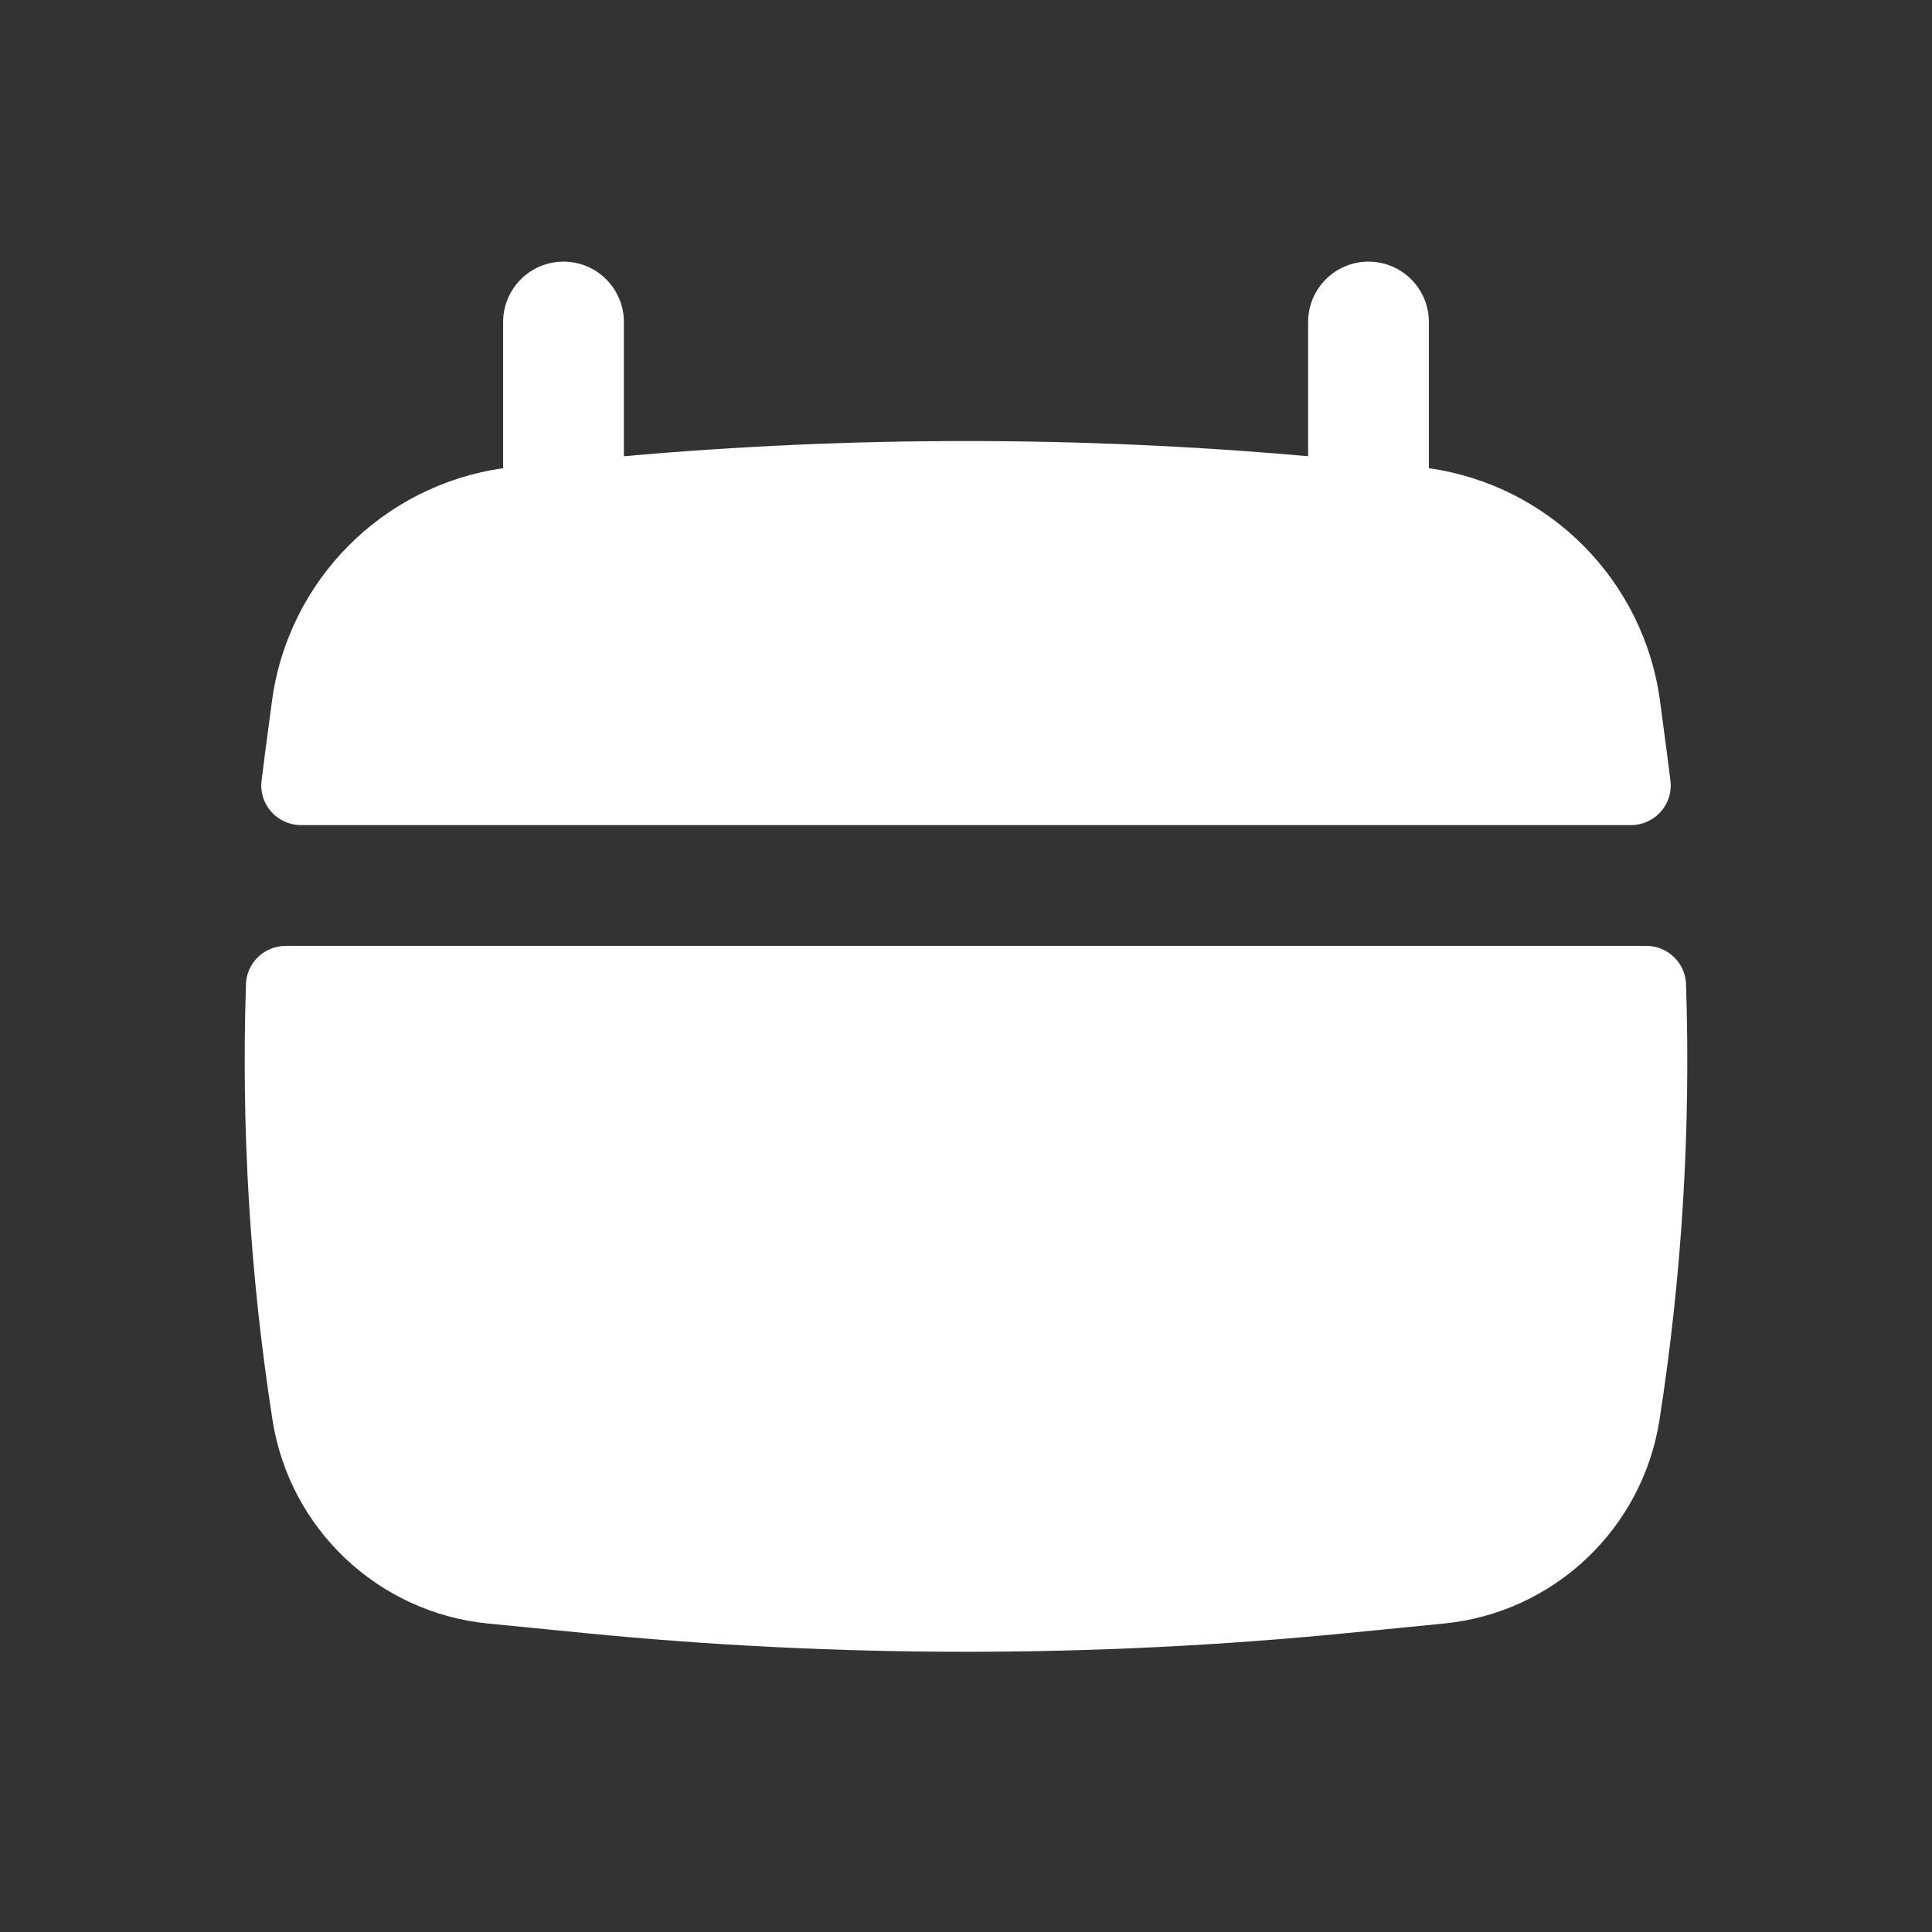 <?xml version="1.0" encoding="UTF-8"?> <svg xmlns="http://www.w3.org/2000/svg" width="100" height="100" viewBox="0 0 100 100" fill="none"><rect x="0" y="0" width="100" height="100" fill="#333333" stroke="none"/> <path d="M32.292 16.667C32.292 14.941 30.892 13.542 29.167 13.542C27.441 13.542 26.042 14.941 26.042 16.667V24.235C19.82 25.115 14.906 30.035 14.074 36.312L13.713 39.032C13.652 39.494 13.594 39.955 13.538 40.417C13.39 41.642 14.355 42.708 15.588 42.708H84.411C85.645 42.708 86.61 41.642 86.462 40.417C86.406 39.955 86.348 39.494 86.287 39.032L85.926 36.312C85.094 30.035 80.179 25.115 73.958 24.235V16.667C73.958 14.941 72.559 13.542 70.833 13.542C69.108 13.542 67.708 14.941 67.708 16.667V23.615C55.926 22.566 44.074 22.566 32.292 23.615V16.667Z" fill="white"></path> <path d="M87.269 50.94C87.233 49.83 86.315 48.958 85.205 48.958H14.795C13.684 48.958 12.767 49.83 12.731 50.94C12.483 58.472 12.941 66.019 14.102 73.483C14.981 79.133 19.572 83.473 25.262 84.034L30.233 84.524C43.379 85.82 56.621 85.82 69.767 84.524L74.737 84.034C80.428 83.473 85.018 79.133 85.897 73.483C87.059 66.019 87.517 58.472 87.269 50.94Z" fill="white"></path> </svg> 